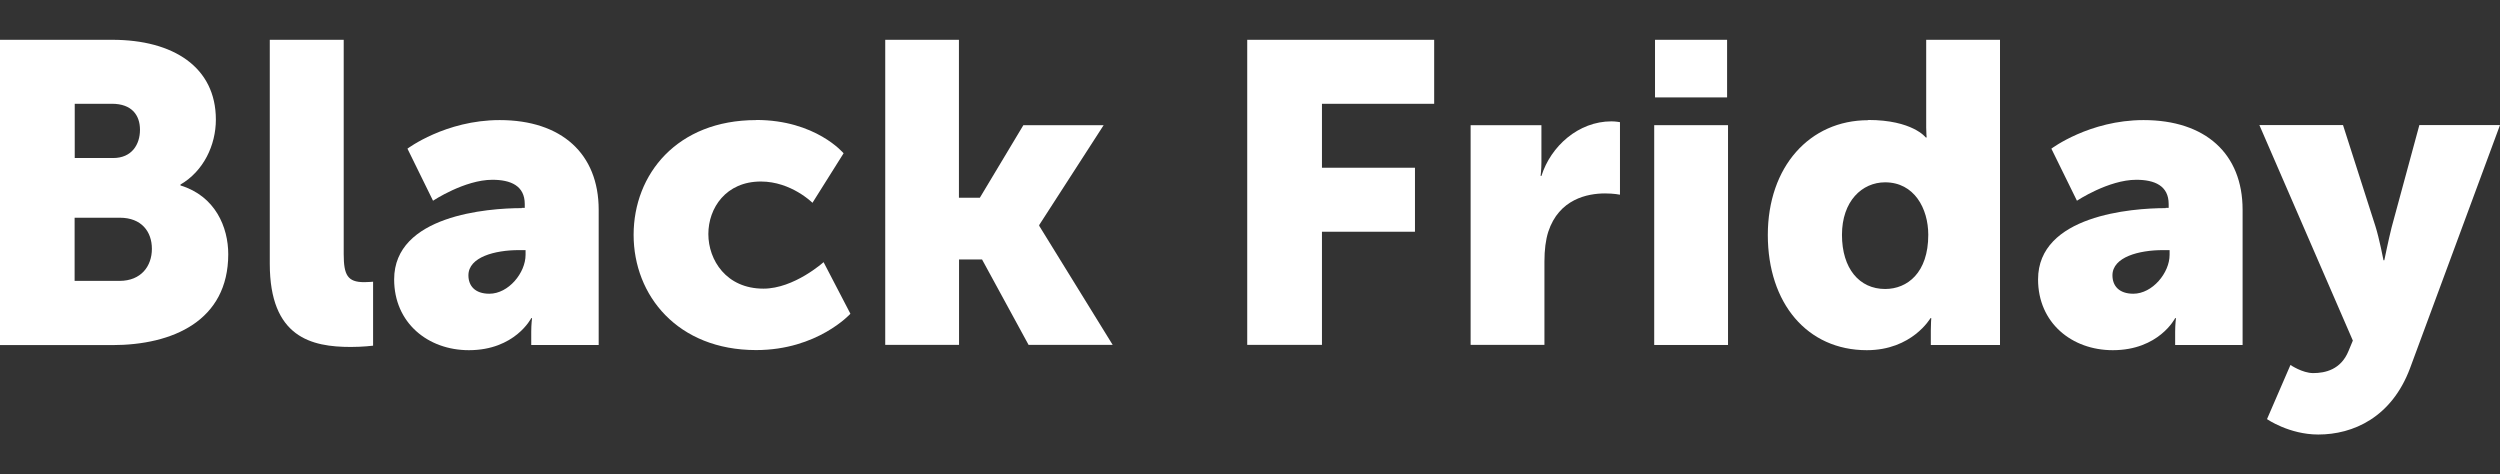 <?xml version="1.0" encoding="UTF-8"?>
<svg id="Capa_1" xmlns="http://www.w3.org/2000/svg" version="1.1" viewBox="0 0 216.1 41">
  <rect x="0" y="0" width="216.1" height="41" fill="#333333" stroke="none"/>
  <!-- Generator: Adobe Illustrator 30.0.0, SVG Export Plug-In . SVG Version: 2.1.1 Build 123)  -->
  <defs>
    <style>
      .st0 {
        fill: #fff;
      }
    </style>
  </defs>
  <path class="st0" d="M0,3.44h9.7c5.28,0,8.96,2.36,8.96,6.9,0,2.21-1.07,4.46-3.06,5.61v.08c3.02.92,4.13,3.62,4.13,5.94,0,5.76-4.8,7.86-10.03,7.86H0V3.44ZM9.78,13.66c1.62,0,2.32-1.18,2.32-2.44s-.7-2.25-2.43-2.25h-3.21v4.69h3.32ZM10.33,24.28c1.88,0,2.8-1.29,2.8-2.77s-.89-2.69-2.77-2.69h-3.91v5.46h3.88Z"/>
  <path class="st0" d="M23.33,3.44h6.38v18.52c0,1.81.33,2.43,1.77,2.43.41,0,.77-.04.77-.04v5.53s-.88.11-1.92.11c-3.39,0-7.01-.81-7.01-7.19V3.44h.01Z"/>
  <path class="st0" d="M45.1,17.97h.26v-.33c0-1.59-1.22-2.1-2.8-2.1-2.4,0-5.13,1.81-5.13,1.81l-2.21-4.5s3.28-2.47,7.97-2.47c5.35,0,8.56,2.91,8.56,7.75v11.69h-5.83v-1.14c0-.63.07-1.18.07-1.18h-.07s-1.4,2.77-5.39,2.77c-3.54,0-6.46-2.36-6.46-6.12,0-5.53,8.08-6.16,11.03-6.16v-.02ZM42.3,25.39c1.66,0,3.13-1.81,3.13-3.36v-.41h-.59c-2.03,0-4.35.59-4.35,2.18,0,.89.55,1.59,1.81,1.59Z"/>
  <path class="st0" d="M65.36,10.37c5.16,0,7.56,2.88,7.56,2.88l-2.69,4.28s-1.84-1.84-4.46-1.84c-3.02,0-4.54,2.29-4.54,4.54s1.55,4.72,4.76,4.72c2.66,0,5.2-2.29,5.2-2.29l2.32,4.46s-2.84,3.14-8.15,3.14c-6.79,0-10.59-4.72-10.59-9.96s3.76-9.92,10.59-9.92h0Z"/>
  <path class="st0" d="M76.51,3.44h6.38v13.65h1.81l3.76-6.27h6.94l-5.57,8.63v.07l6.35,10.29h-7.27l-4.02-7.38h-1.99v7.38h-6.38V3.44h-.01Z"/>
  <path class="st0" d="M107.81,3.44h16.16v5.53h-9.7v5.53h8.04v5.53h-8.04v9.78h-6.46s0-26.37,0-26.37Z"/>
  <path class="st0" d="M127.12,10.82h6.12v3.21c0,.63-.07,1.18-.07,1.18h.07c.81-2.58,3.21-4.72,6.05-4.72.37,0,.74.07.74.07v6.27s-.52-.11-1.29-.11c-1.51,0-3.98.48-4.91,3.32-.22.7-.33,1.55-.33,2.58v7.19h-6.38V10.82h0Z"/>
  <path class="st0" d="M142.99,10.82h6.38v19h-6.38V10.82ZM143.06,3.44h6.23v4.98h-6.23V3.44Z"/>
  <path class="st0" d="M161.48,10.37c3.84,0,4.98,1.51,4.98,1.51h.08s-.04-.37-.04-.85V3.44h6.38v26.38h-5.98v-1.25c0-.59.04-1.07.04-1.07h-.07s-1.59,2.77-5.5,2.77c-5.16,0-8.56-4.06-8.56-9.96s3.62-9.92,8.67-9.92v-.02ZM162.95,24.98c1.92,0,3.73-1.4,3.73-4.68,0-2.29-1.22-4.54-3.73-4.54-1.99,0-3.73,1.62-3.73,4.54s1.51,4.68,3.73,4.68Z"/>
  <path class="st0" d="M187.2,17.97h.26v-.33c0-1.59-1.22-2.1-2.8-2.1-2.4,0-5.13,1.81-5.13,1.81l-2.21-4.5s3.28-2.47,7.97-2.47c5.35,0,8.56,2.91,8.56,7.75v11.69h-5.83v-1.14c0-.63.07-1.18.07-1.18h-.07s-1.4,2.77-5.39,2.77c-3.54,0-6.46-2.36-6.46-6.12,0-5.53,8.08-6.16,11.03-6.16v-.02ZM184.4,25.39c1.66,0,3.14-1.81,3.14-3.36v-.41h-.59c-2.03,0-4.35.59-4.35,2.18,0,.89.55,1.59,1.81,1.59h0Z"/>
  <path class="st0" d="M197.99,31.55s1.03.7,1.96.7c1.03,0,2.4-.29,3.06-1.92l.37-.89-8.08-18.63h7.23l2.8,8.74c.33,1.03.7,2.95.7,2.95h.07s.37-1.81.63-2.84l2.4-8.85h6.97l-7.78,21.03c-1.59,4.24-4.91,5.72-7.93,5.72-2.51,0-4.43-1.33-4.43-1.33l2.03-4.69h0Z"/>
</svg>